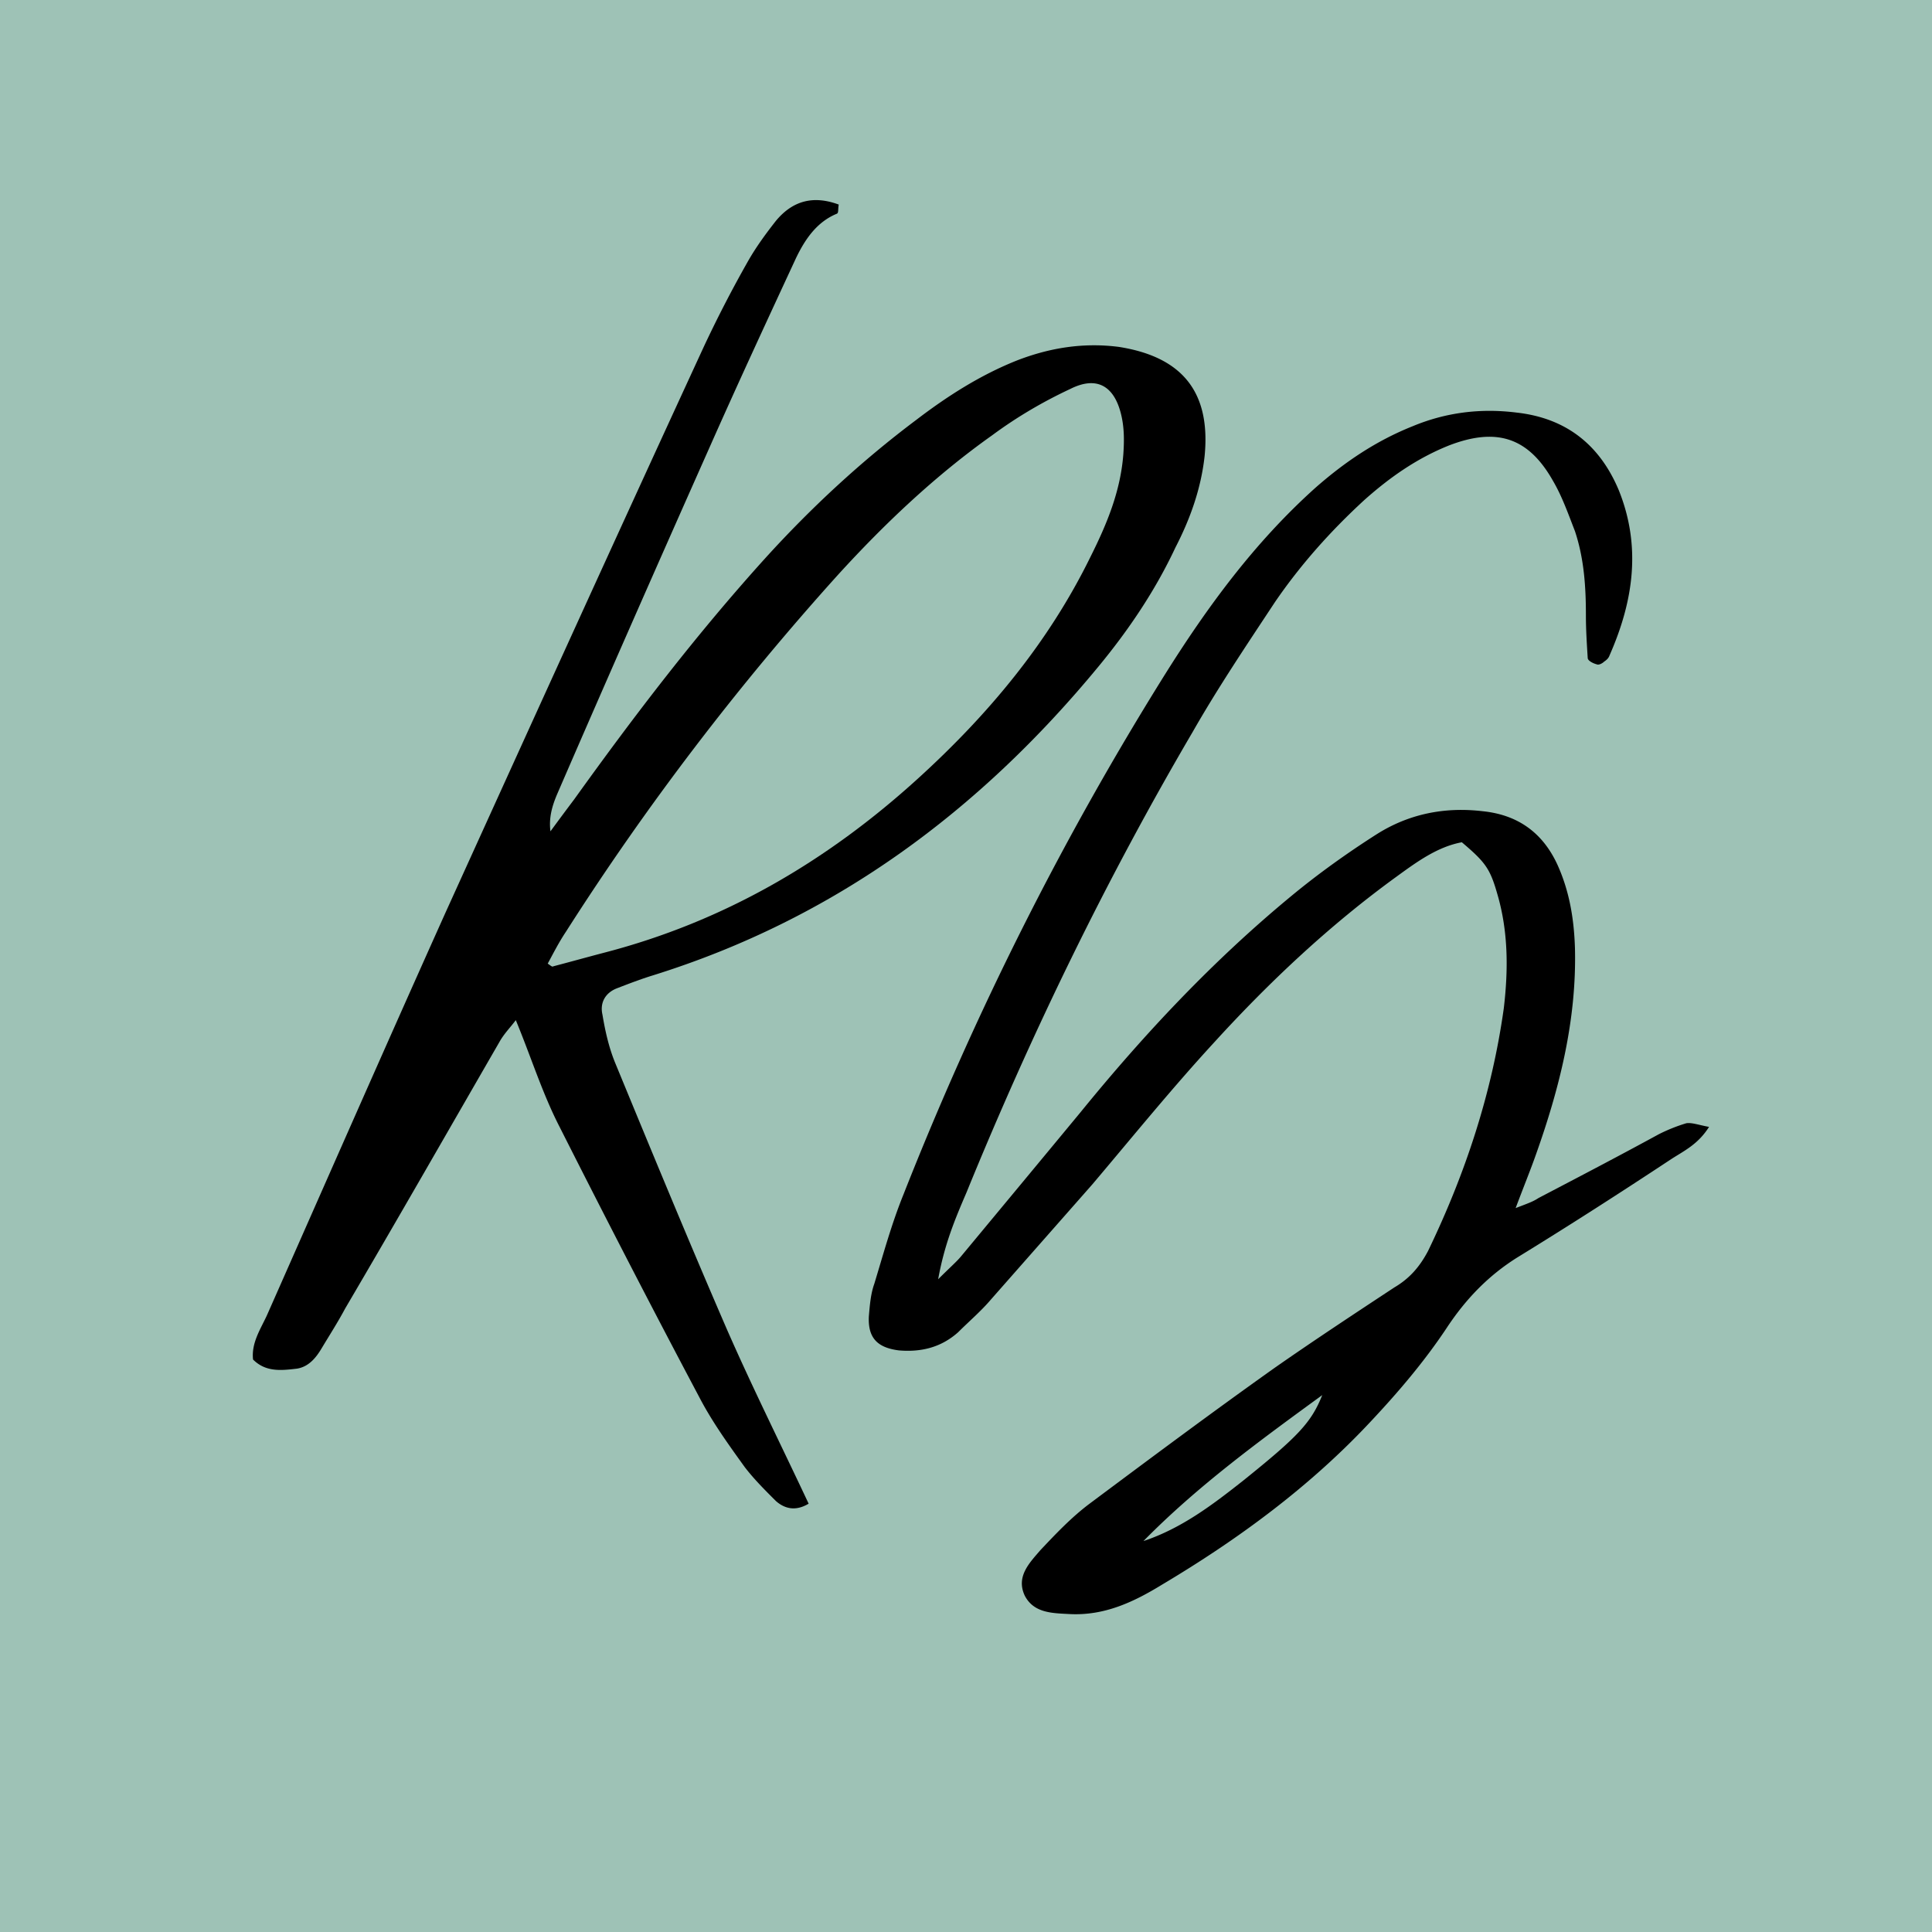 <?xml version="1.0" encoding="UTF-8"?>
<svg data-bbox="-37.5 -37.5 450 450" height="500" viewBox="0 0 375 375" width="500" xmlns="http://www.w3.org/2000/svg" data-type="color">
    <g>
        <path fill="#ffffff" d="M412.5-37.5v450h-450v-450h450z" data-color="1"/>
        <path fill="#ffffff" d="M412.5-37.5v450h-450v-450h450z" data-color="1"/>
        <path fill="#9ec2b6" d="M412.5-37.5v450h-450v-450h450z" data-color="2"/>
        <path d="M141.02 257.863c-7.438-17.175-14.52-34.351-21.602-51.527-1.238-3.012-1.95-6.2-2.48-9.387-.532-2.3.53-4.25 2.836-5.133 2.3-.886 4.601-1.773 6.902-2.48 35.238-10.98 63.394-31.875 86.59-60.027 5.843-7.086 10.98-14.7 14.875-23.02 2.836-5.492 4.957-11.336 5.668-17.71 1.238-12.395-4.25-19.302-16.645-21.247-6.906-.887-13.457.176-19.832 2.656-7.086 2.832-13.46 6.907-19.48 11.508-10.625 7.969-20.364 17-29.215 26.738-13.461 14.875-25.5 30.637-37.188 46.926a547.707 547.707 0 0 0-4.605 6.2c-.352-2.657.355-4.962 1.242-7.087 9.738-22.488 19.652-44.976 29.57-67.285 5.489-12.398 11.157-24.617 16.82-36.832 1.774-3.718 4.075-7.086 7.97-8.68.355-.175.18-.882.355-1.769-4.781-1.77-8.856-.887-12.219 3.188-1.945 2.48-3.894 5.136-5.488 7.968a239.144 239.144 0 0 0-8.5 16.469c-16.82 36.477-33.469 73.133-50.113 109.785-11.688 26.031-23.196 52.238-34.707 78.266-1.239 2.656-3.008 5.312-2.657 8.5 2.48 2.48 5.492 2.125 8.5 1.773 2.305-.355 3.719-2.125 4.782-3.898 1.593-2.656 3.187-5.133 4.605-7.79 10.094-17.175 20.008-34.53 29.926-51.706.883-1.594 2.125-2.832 3.187-4.25 3.008 7.261 5.133 14.168 8.5 20.718 8.852 17.532 17.883 35.06 27.09 52.415 2.48 4.78 5.668 9.207 8.856 13.632 1.77 2.305 3.894 4.43 6.02 6.555 1.593 1.414 3.718 2.125 6.374.531-5.488-11.687-10.976-22.668-15.937-34Zm-31.164-77.027c15.582-24.438 33.289-47.633 52.77-69.234 9.03-9.918 18.944-19.305 29.925-27.094 4.781-3.543 9.914-6.551 15.226-9.031 4.957-2.48 8.325-.707 9.739 4.605.71 2.656.71 5.313.531 7.965-.531 7.262-3.188 13.637-6.375 20.012-8.145 16.644-19.832 30.632-33.465 43.027-17.707 16.117-37.719 27.8-60.914 33.824-3.363.883-6.55 1.77-9.918 2.656-.176.176-.531-.18-1.062-.53 1.062-1.95 2.125-4.075 3.543-6.2Zm0 0" fill="#000000" data-color="3"/>
        <path d="M187.588 231.48c12.57-30.812 27.09-60.738 43.914-89.421 4.957-8.68 10.446-16.825 15.938-25.149 4.957-7.258 10.8-13.808 17.351-19.832 4.957-4.426 10.27-8.144 16.47-10.621 9.206-3.543 15.405-1.594 20.187 6.902 1.77 3.012 3.007 6.555 4.25 9.743 1.77 5.312 2.125 10.8 2.125 16.289 0 2.832.175 5.488.351 8.324 0 .531 1.063 1.062 1.774 1.238.351.176 1.062-.176 1.414-.531.53-.356.886-.707 1.062-1.238 4.606-10.45 6.2-21.075 1.774-32.051-3.72-8.856-10.274-13.988-19.836-15.051-7.082-.887-13.809 0-20.184 2.656-7.086 2.832-13.105 6.903-18.77 11.864-11.867 10.625-21.074 23.195-29.394 36.476-20.012 32.05-36.832 65.695-50.645 100.754-2.3 5.668-3.894 11.512-5.667 17.356-.708 1.949-.883 4.25-1.063 6.375-.176 4.07 1.594 6.019 5.844 6.55 4.25.356 8.144-.531 11.511-3.543 2.125-2.125 4.426-4.07 6.375-6.37l19.653-22.313c7.793-9.207 15.406-18.594 23.55-27.45 10.805-11.863 22.493-22.84 35.419-32.226 3.894-2.832 7.968-5.844 12.75-6.727 4.601 3.895 5.488 5.133 6.902 10.09 2.125 7.262 2.125 14.7 1.242 22.137-2.3 16.469-7.437 32.05-14.7 47.101-1.593 3.012-3.538 5.313-6.55 7.083-7.793 5.136-15.582 10.27-23.195 15.582-12.219 8.68-24.082 17.53-35.95 26.386-3.538 2.657-6.55 5.844-9.558 9.032-2.125 2.476-4.781 5.132-3.012 8.851 1.77 3.363 5.313 3.363 8.676 3.543 6.73.352 12.395-2.305 17.887-5.668 14.87-8.851 28.863-19.125 40.726-31.871 5.313-5.668 10.27-11.512 14.52-17.887 3.719-5.664 8.144-10.27 13.812-13.812 10.094-6.196 20.008-12.57 29.926-19.121 2.477-1.594 5.133-2.836 7.258-6.2-1.945-.355-3.363-.886-4.426-.707a33.116 33.116 0 0 0-5.312 2.125c-7.79 4.25-15.582 8.32-23.375 12.395-1.063.707-2.125 1.062-4.426 1.945 1.594-4.25 2.832-7.258 3.894-10.27 4.606-12.925 7.97-26.206 7.618-40.195-.18-5.668-1.063-10.98-3.368-16.113-2.832-6.2-7.613-9.738-14.52-10.45-7.437-.882-14.343.532-20.538 4.43-5.844 3.72-11.512 7.79-16.645 12.04-15.23 12.574-28.511 26.738-40.906 41.968-7.613 9.207-15.406 18.59-23.195 27.977-.887 1.063-2.125 2.125-4.43 4.426 1.242-6.906 3.367-11.863 5.492-16.82Zm69.059 39.31c-2.125 5.312-4.606 7.968-15.406 16.644-5.844 4.605-11.864 9.21-19.301 11.687 10.449-10.625 22.312-19.3 34.707-28.332Zm0 0" fill="#000000" data-color="3"/>
    </g>
</svg>
